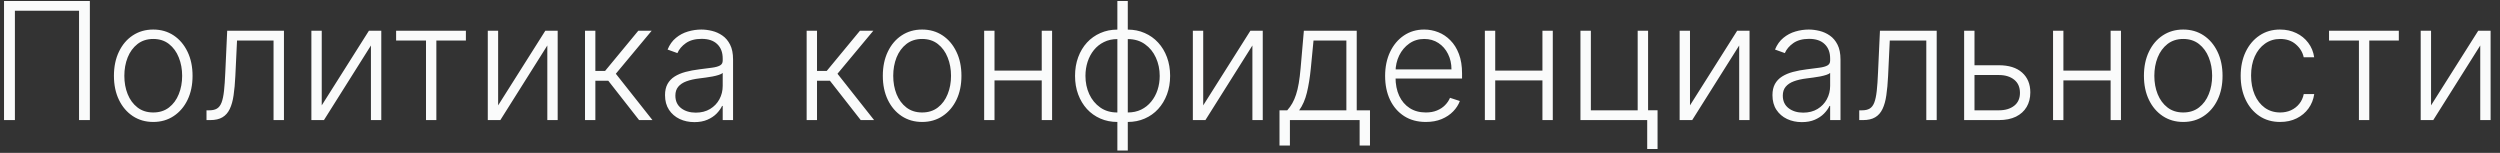 <?xml version="1.0" encoding="UTF-8"?> <svg xmlns="http://www.w3.org/2000/svg" width="229" height="14" viewBox="0 0 229 14" fill="none"><rect x="0" y="0" width="229" height="14" fill="#333333" stroke="none"/><path d="M8.231 0.091V11H7.24V0.986H1.365V11H0.369V0.091H8.231ZM14.037 11.171C13.331 11.171 12.706 10.991 12.162 10.633C11.623 10.274 11.2 9.778 10.895 9.146C10.589 8.511 10.436 7.777 10.436 6.946C10.436 6.108 10.589 5.371 10.895 4.736C11.2 4.097 11.623 3.599 12.162 3.244C12.706 2.886 13.331 2.706 14.037 2.706C14.744 2.706 15.367 2.886 15.907 3.244C16.447 3.603 16.869 4.1 17.175 4.736C17.484 5.371 17.638 6.108 17.638 6.946C17.638 7.777 17.485 8.511 17.18 9.146C16.875 9.778 16.45 10.274 15.907 10.633C15.367 10.991 14.744 11.171 14.037 11.171ZM14.037 10.302C14.605 10.302 15.087 10.149 15.481 9.844C15.875 9.539 16.173 9.132 16.376 8.624C16.582 8.116 16.685 7.557 16.685 6.946C16.685 6.336 16.582 5.774 16.376 5.263C16.173 4.752 15.875 4.342 15.481 4.033C15.087 3.724 14.605 3.569 14.037 3.569C13.473 3.569 12.992 3.724 12.594 4.033C12.2 4.342 11.899 4.752 11.694 5.263C11.491 5.774 11.39 6.336 11.39 6.946C11.39 7.557 11.491 8.116 11.694 8.624C11.899 9.132 12.2 9.539 12.594 9.844C12.988 10.149 13.469 10.302 14.037 10.302ZM18.915 11V10.105H19.171C19.462 10.105 19.697 10.052 19.874 9.945C20.055 9.835 20.195 9.651 20.295 9.391C20.394 9.132 20.469 8.779 20.519 8.331C20.568 7.884 20.607 7.323 20.636 6.648L20.811 2.818H26.01V11H25.057V3.713H21.712L21.557 6.968C21.525 7.632 21.472 8.216 21.398 8.72C21.326 9.224 21.209 9.645 21.046 9.983C20.886 10.32 20.662 10.574 20.375 10.744C20.091 10.915 19.718 11 19.256 11H18.915ZM29.471 9.652L33.791 2.818H34.926V11H33.978V4.166L29.674 11H28.523V2.818H29.471V9.652ZM36.284 3.713V2.818H42.676V3.713H39.97V11H39.022V3.713H36.284ZM45.629 9.652L49.949 2.818H51.083V11H50.135V4.166L45.831 11H44.681V2.818H45.629V9.652ZM53.587 11V2.818H54.535V6.499H55.424L58.466 2.818H59.691L56.41 6.755L59.766 11H58.541L55.717 7.394H54.535V11H53.587ZM63.606 11.186C63.113 11.186 62.662 11.091 62.253 10.899C61.845 10.704 61.52 10.423 61.279 10.057C61.037 9.688 60.916 9.24 60.916 8.715C60.916 8.31 60.993 7.969 61.145 7.692C61.298 7.415 61.515 7.188 61.795 7.01C62.076 6.833 62.408 6.692 62.791 6.589C63.175 6.487 63.597 6.407 64.059 6.35C64.517 6.293 64.904 6.243 65.22 6.201C65.54 6.158 65.783 6.091 65.95 5.998C66.117 5.906 66.2 5.757 66.2 5.551V5.359C66.2 4.801 66.034 4.363 65.7 4.043C65.369 3.72 64.894 3.559 64.272 3.559C63.683 3.559 63.201 3.688 62.829 3.947C62.459 4.207 62.2 4.512 62.051 4.864L61.151 4.539C61.335 4.091 61.591 3.734 61.918 3.468C62.244 3.198 62.61 3.005 63.015 2.887C63.42 2.767 63.83 2.706 64.246 2.706C64.558 2.706 64.883 2.747 65.22 2.829C65.561 2.911 65.877 3.053 66.168 3.255C66.46 3.454 66.696 3.733 66.877 4.091C67.058 4.446 67.148 4.897 67.148 5.444V11H66.2V9.706H66.142C66.028 9.947 65.859 10.181 65.636 10.409C65.412 10.636 65.132 10.822 64.794 10.968C64.457 11.114 64.061 11.186 63.606 11.186ZM63.734 10.318C64.238 10.318 64.675 10.206 65.044 9.983C65.414 9.759 65.698 9.462 65.897 9.093C66.099 8.72 66.2 8.31 66.2 7.863V6.68C66.129 6.748 66.01 6.808 65.844 6.861C65.68 6.914 65.49 6.962 65.273 7.005C65.061 7.044 64.847 7.078 64.634 7.106C64.421 7.135 64.23 7.159 64.059 7.181C63.597 7.238 63.203 7.326 62.877 7.447C62.55 7.568 62.299 7.735 62.125 7.948C61.951 8.157 61.864 8.427 61.864 8.757C61.864 9.255 62.042 9.64 62.397 9.913C62.752 10.183 63.198 10.318 63.734 10.318ZM73.889 11V2.818H74.838V6.499H75.727L78.769 2.818H79.994L76.713 6.755L80.068 11H78.843L76.02 7.394H74.838V11H73.889ZM84.467 11.171C83.76 11.171 83.135 10.991 82.592 10.633C82.052 10.274 81.63 9.778 81.324 9.146C81.019 8.511 80.866 7.777 80.866 6.946C80.866 6.108 81.019 5.371 81.324 4.736C81.63 4.097 82.052 3.599 82.592 3.244C83.135 2.886 83.76 2.706 84.467 2.706C85.174 2.706 85.797 2.886 86.337 3.244C86.876 3.603 87.299 4.1 87.604 4.736C87.913 5.371 88.068 6.108 88.068 6.946C88.068 7.777 87.915 8.511 87.61 9.146C87.304 9.778 86.88 10.274 86.337 10.633C85.797 10.991 85.174 11.171 84.467 11.171ZM84.467 10.302C85.035 10.302 85.516 10.149 85.91 9.844C86.305 9.539 86.603 9.132 86.805 8.624C87.011 8.116 87.114 7.557 87.114 6.946C87.114 6.336 87.011 5.774 86.805 5.263C86.603 4.752 86.305 4.342 85.91 4.033C85.516 3.724 85.035 3.569 84.467 3.569C83.902 3.569 83.421 3.724 83.023 4.033C82.629 4.342 82.329 4.752 82.123 5.263C81.921 5.774 81.82 6.336 81.82 6.946C81.82 7.557 81.921 8.116 82.123 8.624C82.329 9.132 82.629 9.539 83.023 9.844C83.418 10.149 83.899 10.302 84.467 10.302ZM95.673 6.467V7.362H90.863V6.467H95.673ZM91.097 2.818V11H90.149V2.818H91.097ZM96.371 2.818V11H95.423V2.818H96.371ZM102.351 13.791V0.091H103.305V13.791H102.351ZM102.351 11.171C101.787 11.171 101.268 11.068 100.796 10.861C100.324 10.655 99.913 10.364 99.566 9.988C99.221 9.608 98.953 9.161 98.761 8.646C98.569 8.131 98.474 7.566 98.474 6.952C98.474 6.33 98.569 5.76 98.761 5.242C98.953 4.723 99.221 4.276 99.566 3.9C99.913 3.523 100.324 3.232 100.796 3.026C101.268 2.816 101.787 2.712 102.351 2.712H102.634V11.171H102.351ZM102.351 10.302H102.506V3.58H102.351C101.893 3.58 101.483 3.67 101.121 3.852C100.759 4.029 100.452 4.274 100.199 4.587C99.947 4.899 99.755 5.258 99.624 5.663C99.493 6.067 99.427 6.497 99.427 6.952C99.427 7.555 99.542 8.111 99.773 8.619C100.008 9.127 100.343 9.535 100.78 9.844C101.217 10.153 101.741 10.306 102.351 10.302ZM103.305 11.171H103.017V2.712H103.305C103.866 2.712 104.383 2.816 104.855 3.026C105.331 3.232 105.741 3.523 106.085 3.9C106.433 4.276 106.703 4.723 106.895 5.242C107.087 5.76 107.183 6.33 107.183 6.952C107.183 7.566 107.087 8.131 106.895 8.646C106.703 9.161 106.433 9.608 106.085 9.988C105.741 10.364 105.331 10.655 104.855 10.861C104.383 11.068 103.866 11.171 103.305 11.171ZM103.305 10.302C103.763 10.302 104.171 10.215 104.53 10.041C104.892 9.864 105.199 9.619 105.452 9.306C105.707 8.994 105.901 8.637 106.032 8.235C106.164 7.831 106.229 7.403 106.229 6.952C106.229 6.348 106.112 5.79 105.878 5.279C105.647 4.768 105.313 4.358 104.876 4.049C104.439 3.736 103.916 3.58 103.305 3.58H103.145V10.302H103.305ZM110.214 9.652L114.534 2.818H115.668V11H114.72V4.166L110.416 11H109.265V2.818H110.214V9.652ZM117.202 13.328V10.105H117.911C118.088 9.906 118.243 9.691 118.374 9.461C118.506 9.23 118.619 8.967 118.715 8.672C118.814 8.374 118.898 8.028 118.965 7.634C119.033 7.236 119.09 6.772 119.136 6.243L119.434 2.818H124.276V10.105H125.491V13.328H124.542V11H118.156V13.328H117.202ZM119.003 10.105H123.328V3.713H120.318L120.073 6.243C119.988 7.103 119.867 7.852 119.711 8.491C119.555 9.13 119.319 9.668 119.003 10.105ZM130.606 11.171C129.842 11.171 129.182 10.993 128.624 10.638C128.066 10.279 127.635 9.784 127.33 9.152C127.028 8.516 126.877 7.784 126.877 6.957C126.877 6.133 127.028 5.402 127.33 4.762C127.635 4.12 128.056 3.617 128.592 3.255C129.132 2.889 129.755 2.706 130.462 2.706C130.906 2.706 131.334 2.788 131.745 2.951C132.157 3.111 132.527 3.358 132.853 3.692C133.184 4.022 133.445 4.439 133.636 4.944C133.828 5.444 133.924 6.037 133.924 6.723V7.191H127.532V6.355H132.955C132.955 5.83 132.848 5.357 132.635 4.938C132.426 4.516 132.133 4.182 131.756 3.937C131.383 3.692 130.952 3.569 130.462 3.569C129.943 3.569 129.487 3.708 129.093 3.985C128.699 4.262 128.39 4.627 128.166 5.082C127.946 5.537 127.834 6.034 127.83 6.574V7.074C127.83 7.724 127.942 8.292 128.166 8.779C128.393 9.262 128.715 9.636 129.13 9.903C129.546 10.169 130.037 10.302 130.606 10.302C130.993 10.302 131.332 10.242 131.623 10.121C131.918 10 132.165 9.839 132.363 9.636C132.566 9.43 132.718 9.205 132.821 8.96L133.722 9.253C133.597 9.597 133.393 9.915 133.109 10.206C132.829 10.498 132.477 10.732 132.054 10.909C131.635 11.084 131.152 11.171 130.606 11.171ZM141.537 6.467V7.362H136.727V6.467H141.537ZM136.962 2.818V11H136.013V2.818H136.962ZM142.235 2.818V11H141.287V2.818H142.235ZM150.964 2.818V10.1H151.832V13.647H150.884V11H144.769V2.818H145.723V10.105H150.011V2.818H150.964ZM154.803 9.652L159.123 2.818H160.258V11H159.31V4.166L155.006 11H153.855V2.818H154.803V9.652ZM165.047 11.186C164.553 11.186 164.102 11.091 163.694 10.899C163.285 10.704 162.96 10.423 162.719 10.057C162.477 9.688 162.357 9.24 162.357 8.715C162.357 8.31 162.433 7.969 162.586 7.692C162.738 7.415 162.955 7.188 163.236 7.01C163.516 6.833 163.848 6.692 164.232 6.589C164.615 6.487 165.038 6.407 165.499 6.35C165.958 6.293 166.345 6.243 166.661 6.201C166.98 6.158 167.224 6.091 167.39 5.998C167.557 5.906 167.641 5.757 167.641 5.551V5.359C167.641 4.801 167.474 4.363 167.14 4.043C166.81 3.72 166.334 3.559 165.713 3.559C165.123 3.559 164.642 3.688 164.269 3.947C163.9 4.207 163.64 4.512 163.491 4.864L162.591 4.539C162.776 4.091 163.031 3.734 163.358 3.468C163.685 3.198 164.051 3.005 164.455 2.887C164.86 2.767 165.27 2.706 165.686 2.706C165.998 2.706 166.323 2.747 166.661 2.829C167.002 2.911 167.318 3.053 167.609 3.255C167.9 3.454 168.136 3.733 168.317 4.091C168.498 4.446 168.589 4.897 168.589 5.444V11H167.641V9.706H167.582C167.469 9.947 167.3 10.181 167.076 10.409C166.852 10.636 166.572 10.822 166.235 10.968C165.897 11.114 165.501 11.186 165.047 11.186ZM165.175 10.318C165.679 10.318 166.116 10.206 166.485 9.983C166.854 9.759 167.138 9.462 167.337 9.093C167.54 8.72 167.641 8.31 167.641 7.863V6.68C167.57 6.748 167.451 6.808 167.284 6.861C167.121 6.914 166.931 6.962 166.714 7.005C166.501 7.044 166.288 7.078 166.075 7.106C165.862 7.135 165.67 7.159 165.499 7.181C165.038 7.238 164.644 7.326 164.317 7.447C163.99 7.568 163.74 7.735 163.566 7.948C163.392 8.157 163.305 8.427 163.305 8.757C163.305 9.255 163.482 9.64 163.838 9.913C164.193 10.183 164.638 10.318 165.175 10.318ZM170.307 11V10.105H170.562C170.854 10.105 171.088 10.052 171.266 9.945C171.447 9.835 171.587 9.651 171.686 9.391C171.786 9.132 171.86 8.779 171.91 8.331C171.96 7.884 171.999 7.323 172.027 6.648L172.203 2.818H177.402V11H176.449V3.713H173.103L172.949 6.968C172.917 7.632 172.864 8.216 172.789 8.72C172.718 9.224 172.601 9.645 172.438 9.983C172.278 10.32 172.054 10.574 171.766 10.744C171.482 10.915 171.109 11 170.648 11H170.307ZM180.703 5.977H183.095C184.015 5.977 184.725 6.201 185.226 6.648C185.726 7.096 185.977 7.701 185.977 8.464C185.977 8.972 185.865 9.416 185.641 9.796C185.417 10.176 185.091 10.473 184.661 10.686C184.231 10.895 183.709 11 183.095 11H179.915V2.818H180.863V10.105H183.095C183.674 10.105 184.141 9.967 184.496 9.69C184.851 9.413 185.028 9.018 185.028 8.507C185.028 7.985 184.851 7.582 184.496 7.298C184.141 7.014 183.674 6.872 183.095 6.872H180.703V5.977ZM193.583 6.467V7.362H188.773V6.467H193.583ZM189.008 2.818V11H188.059V2.818H189.008ZM194.281 2.818V11H193.333V2.818H194.281ZM199.985 11.171C199.278 11.171 198.653 10.991 198.11 10.633C197.57 10.274 197.147 9.778 196.842 9.146C196.536 8.511 196.384 7.777 196.384 6.946C196.384 6.108 196.536 5.371 196.842 4.736C197.147 4.097 197.57 3.599 198.11 3.244C198.653 2.886 199.278 2.706 199.985 2.706C200.691 2.706 201.314 2.886 201.854 3.244C202.394 3.603 202.817 4.1 203.122 4.736C203.431 5.371 203.585 6.108 203.585 6.946C203.585 7.777 203.433 8.511 203.127 9.146C202.822 9.778 202.398 10.274 201.854 10.633C201.314 10.991 200.691 11.171 199.985 11.171ZM199.985 10.302C200.553 10.302 201.034 10.149 201.428 9.844C201.822 9.539 202.121 9.132 202.323 8.624C202.529 8.116 202.632 7.557 202.632 6.946C202.632 6.336 202.529 5.774 202.323 5.263C202.121 4.752 201.822 4.342 201.428 4.033C201.034 3.724 200.553 3.569 199.985 3.569C199.42 3.569 198.939 3.724 198.541 4.033C198.147 4.342 197.847 4.752 197.641 5.263C197.438 5.774 197.337 6.336 197.337 6.946C197.337 7.557 197.438 8.116 197.641 8.624C197.847 9.132 198.147 9.539 198.541 9.844C198.935 10.149 199.416 10.302 199.985 10.302ZM208.863 11.171C208.131 11.171 207.494 10.988 206.951 10.622C206.411 10.256 205.992 9.755 205.693 9.12C205.395 8.484 205.246 7.76 205.246 6.946C205.246 6.126 205.397 5.396 205.699 4.757C206.004 4.118 206.427 3.617 206.967 3.255C207.506 2.889 208.133 2.706 208.847 2.706C209.394 2.706 209.889 2.813 210.333 3.026C210.777 3.235 211.143 3.532 211.43 3.915C211.722 4.295 211.904 4.739 211.979 5.247H211.02C210.921 4.786 210.681 4.391 210.301 4.065C209.925 3.734 209.445 3.569 208.863 3.569C208.341 3.569 207.879 3.711 207.478 3.995C207.077 4.276 206.762 4.668 206.535 5.173C206.311 5.673 206.199 6.254 206.199 6.914C206.199 7.578 206.31 8.166 206.53 8.678C206.75 9.185 207.059 9.583 207.457 9.871C207.858 10.158 208.327 10.302 208.863 10.302C209.225 10.302 209.555 10.235 209.854 10.1C210.155 9.961 210.408 9.766 210.61 9.514C210.816 9.262 210.954 8.962 211.025 8.614H211.984C211.913 9.107 211.737 9.548 211.457 9.935C211.18 10.318 210.82 10.62 210.376 10.84C209.935 11.06 209.431 11.171 208.863 11.171ZM213.34 3.713V2.818H219.732V3.713H217.026V11H216.078V3.713H213.34ZM222.684 9.652L227.004 2.818H228.139V11H227.191V4.166L222.887 11H221.736V2.818H222.684V9.652Z" fill="#FAFBFB"></path></svg> 